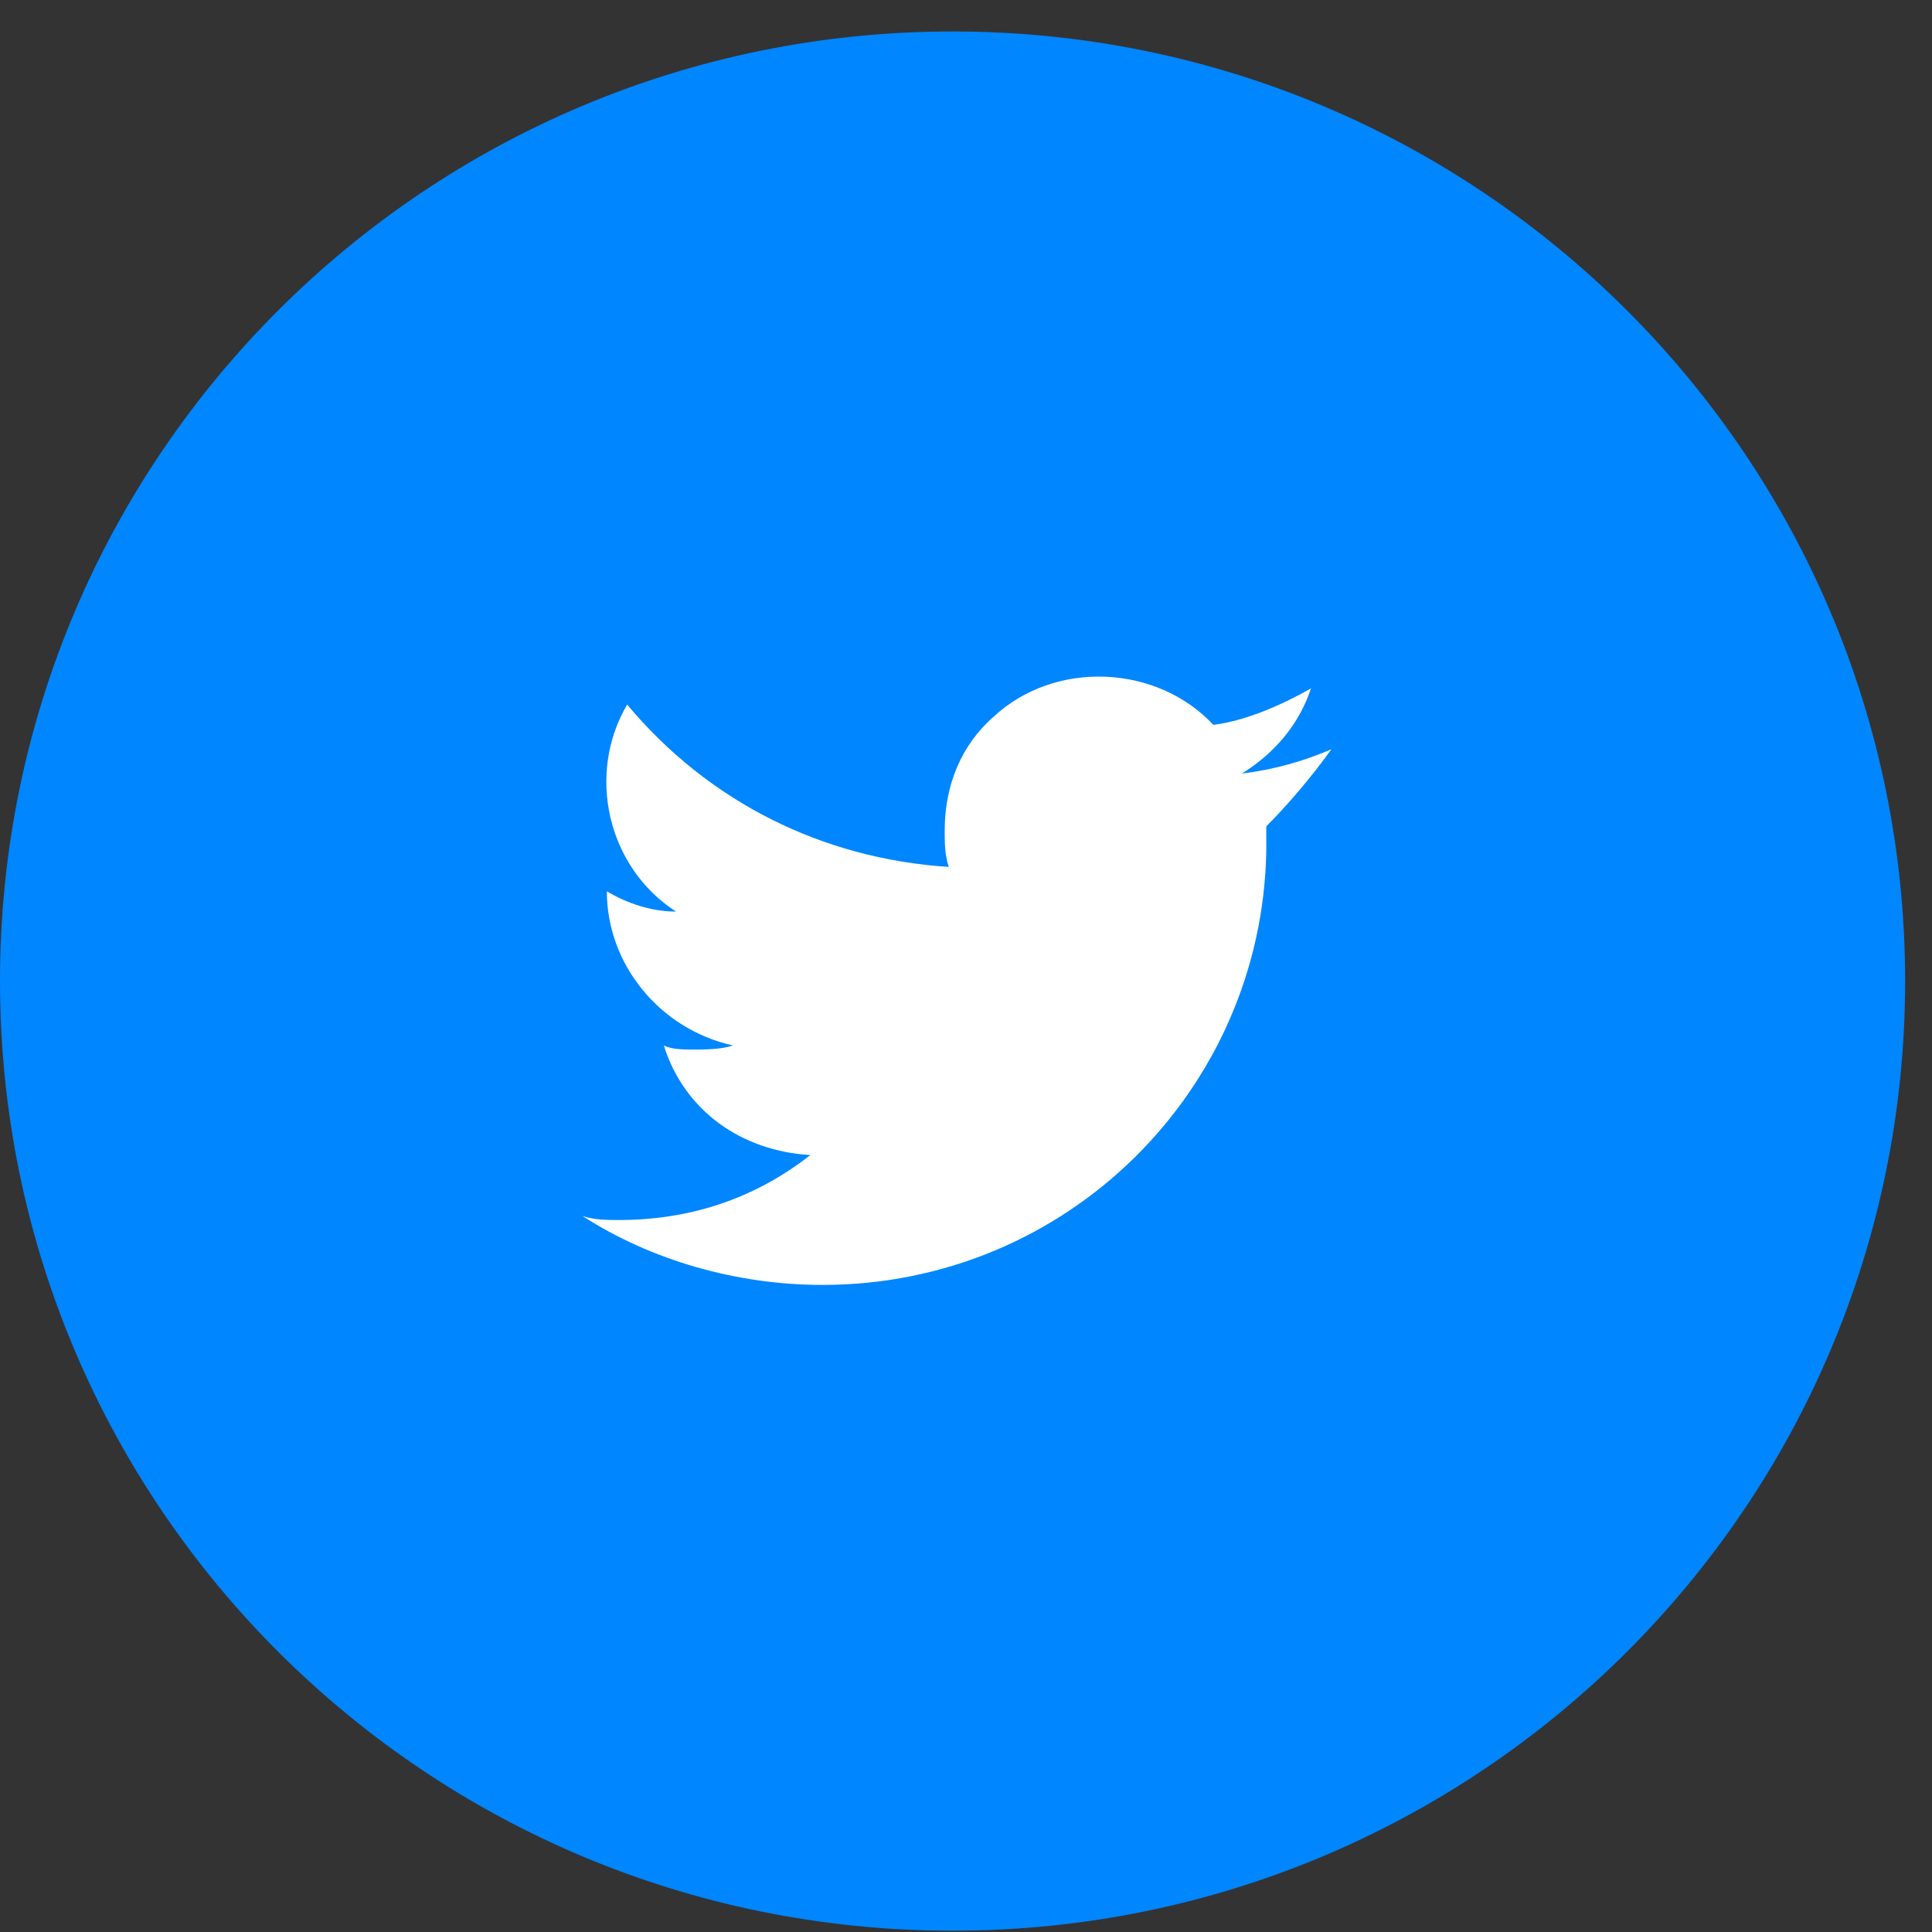 <svg width="42" height="42" viewBox="0 0 42 42" fill="none" xmlns="http://www.w3.org/2000/svg">
<rect x="0" y="0" width="42" height="42" fill="#333333" stroke="none"/>
<path d="M20.708 41.972C32.145 41.972 41.416 32.73 41.416 21.328C41.416 9.926 32.145 0.684 20.708 0.684C9.271 0.684 0 9.926 0 21.328C0 32.73 9.271 41.972 20.708 41.972Z" fill="#0086FF"/>
<path d="M28.944 16.288C28.325 16.552 27.705 16.729 26.997 16.817C27.705 16.376 28.236 15.758 28.501 14.964C27.882 15.317 27.085 15.67 26.378 15.758C25.139 14.435 22.926 14.347 21.599 15.582C20.891 16.2 20.537 17.082 20.537 18.052C20.537 18.317 20.537 18.582 20.625 18.846C17.882 18.67 15.404 17.435 13.634 15.317C12.749 16.817 13.192 18.846 14.696 19.817C14.165 19.817 13.634 19.64 13.192 19.376C13.192 20.964 14.342 22.375 15.935 22.728C15.67 22.816 15.316 22.816 15.05 22.816C14.873 22.816 14.608 22.816 14.431 22.728C14.873 24.14 16.112 25.022 17.616 25.11C16.378 26.081 14.962 26.522 13.457 26.522C13.192 26.522 12.926 26.522 12.661 26.434C14.165 27.404 16.024 27.933 17.882 27.933C23.192 27.933 27.439 23.699 27.528 18.493V18.405C27.528 18.229 27.528 18.14 27.528 17.964C27.971 17.523 28.501 16.905 28.944 16.288Z" fill="white"/>
</svg>
